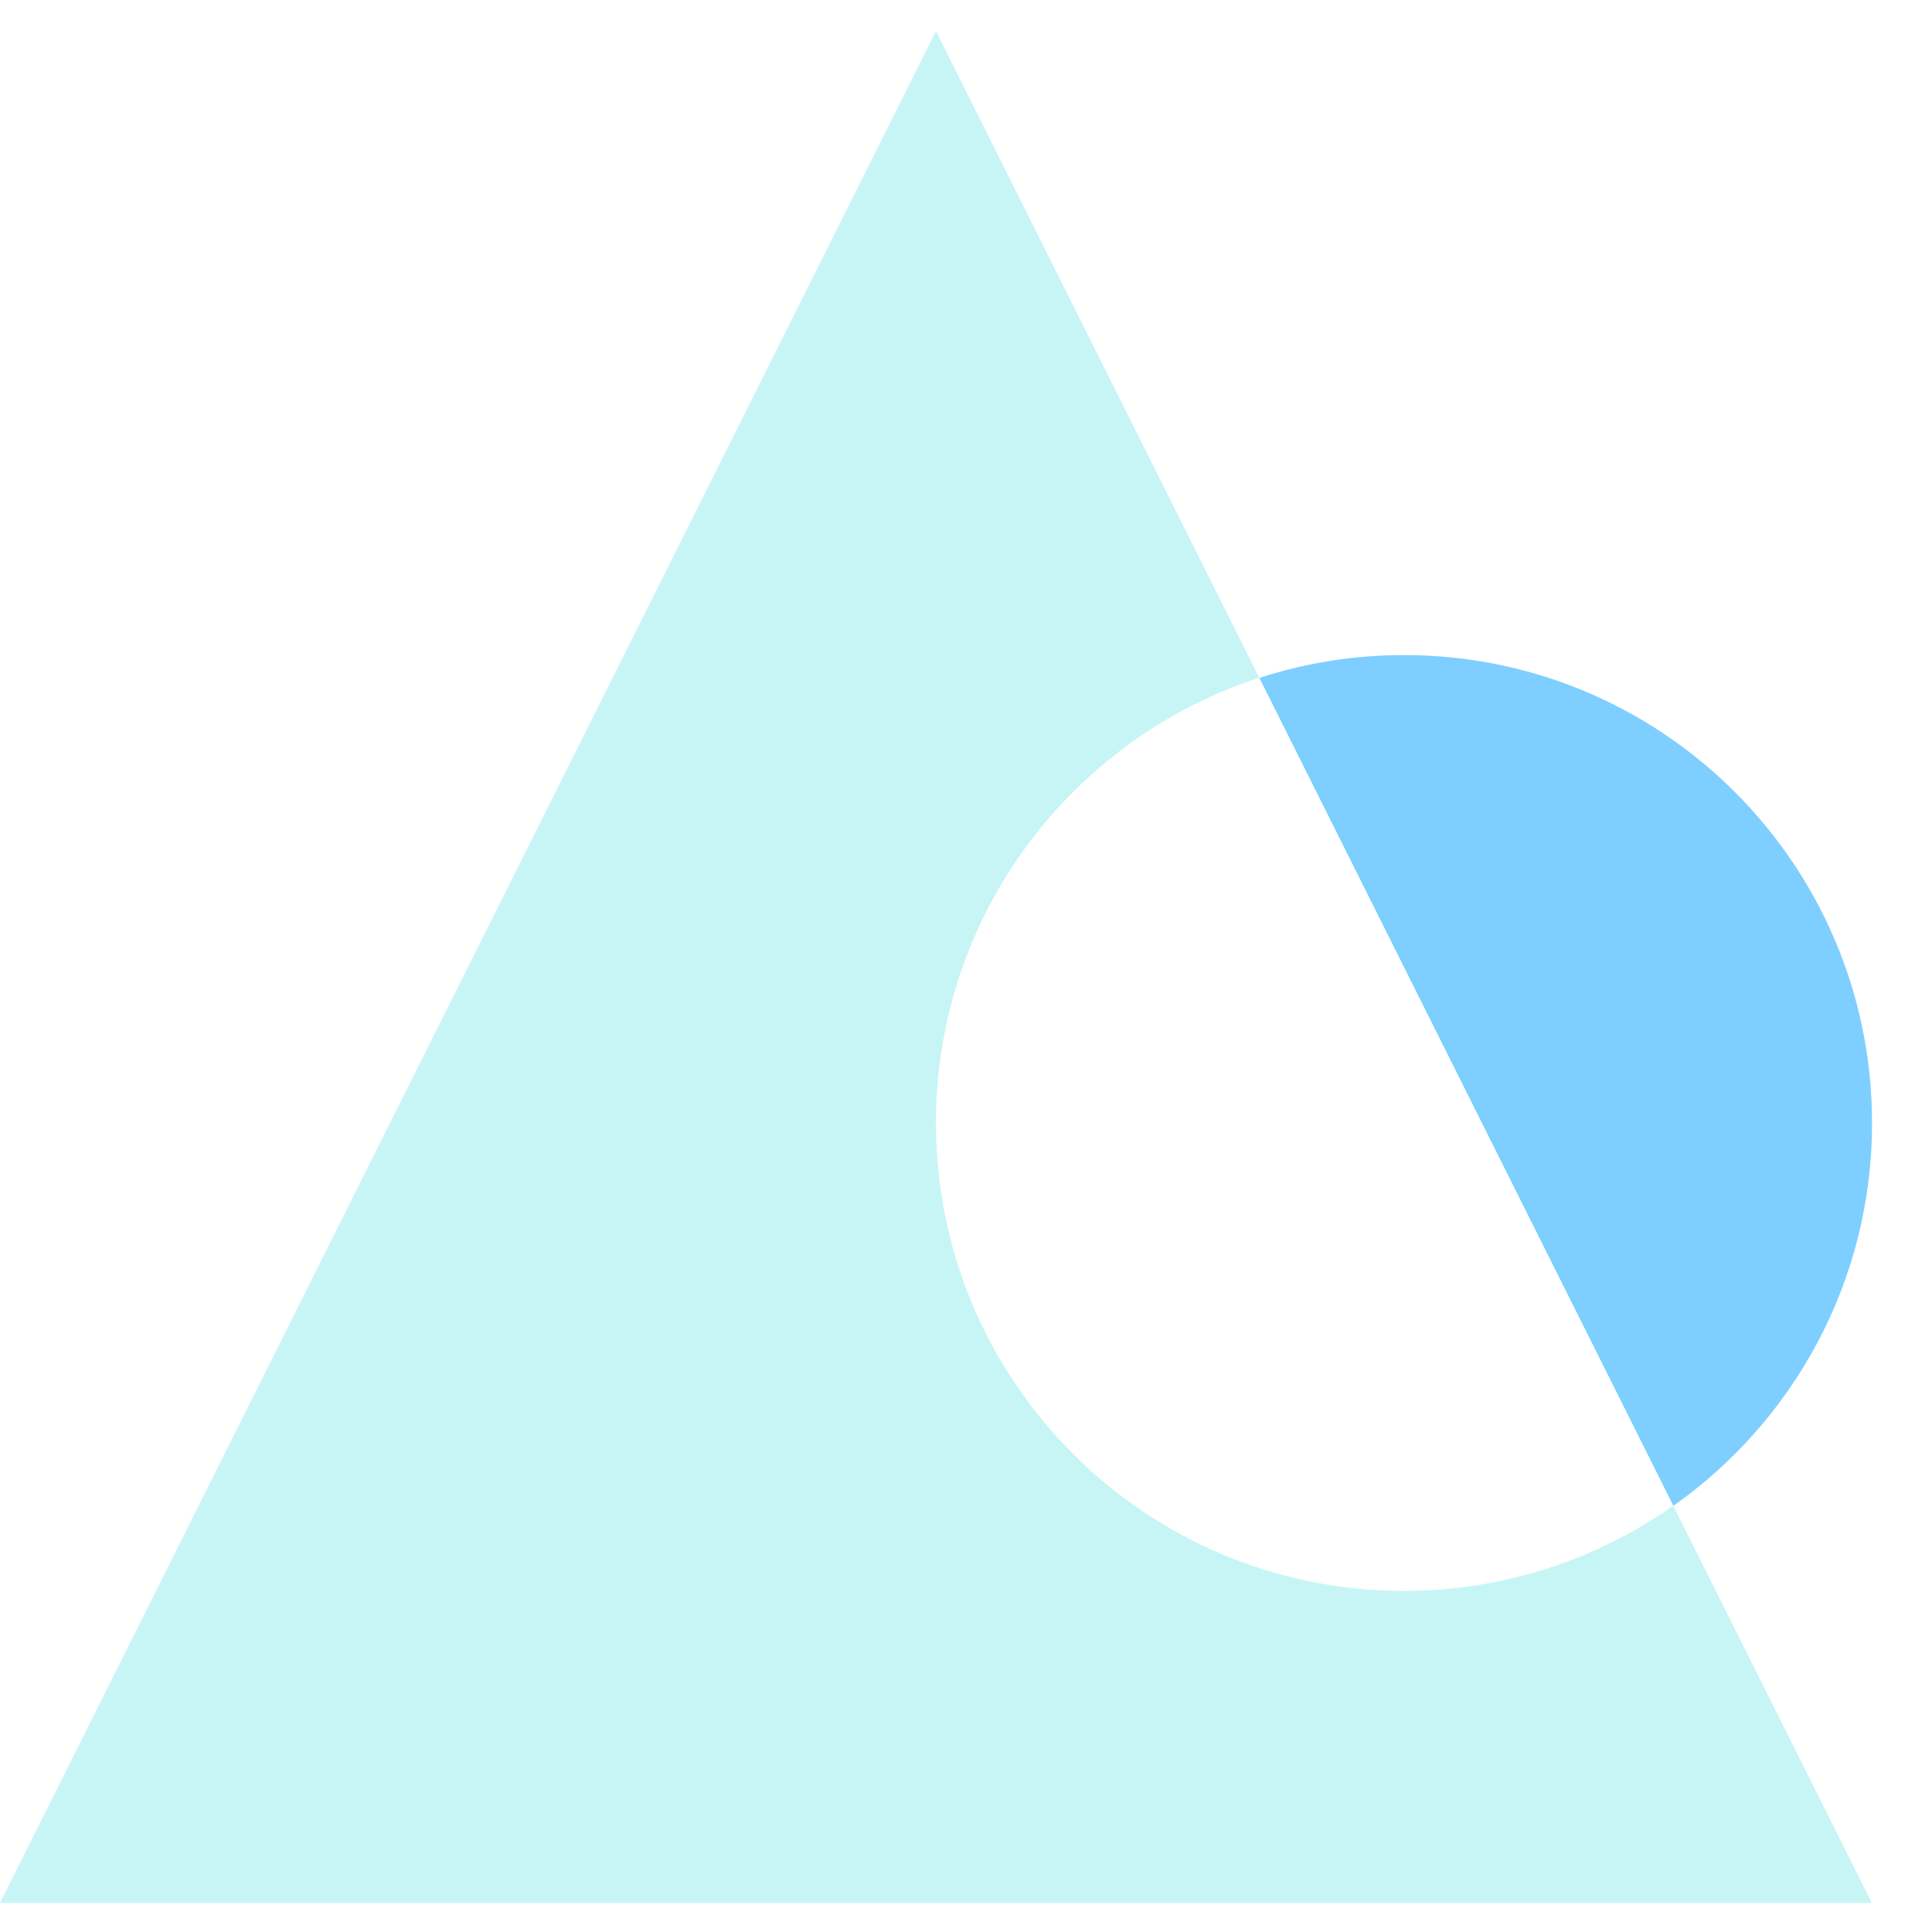 <svg width="31" height="31" viewBox="0 0 31 31" fill="none" xmlns="http://www.w3.org/2000/svg">
<path fill-rule="evenodd" clip-rule="evenodd" d="M20.206 10.875L15.018 0.499L0 30.534H30.035L26.848 24.16C25.626 25.021 24.135 25.527 22.526 25.527C18.379 25.527 15.018 22.166 15.018 18.018C15.018 14.681 17.195 11.853 20.206 10.875Z" fill="#23DADA" fill-opacity="0.25"/>
<path fill-rule="evenodd" clip-rule="evenodd" d="M26.85 24.162C28.778 22.802 30.038 20.558 30.038 18.02C30.038 13.873 26.676 10.511 22.529 10.511C21.719 10.511 20.939 10.639 20.207 10.877L26.85 24.162Z" fill="#7ECFFF"/>
</svg>
